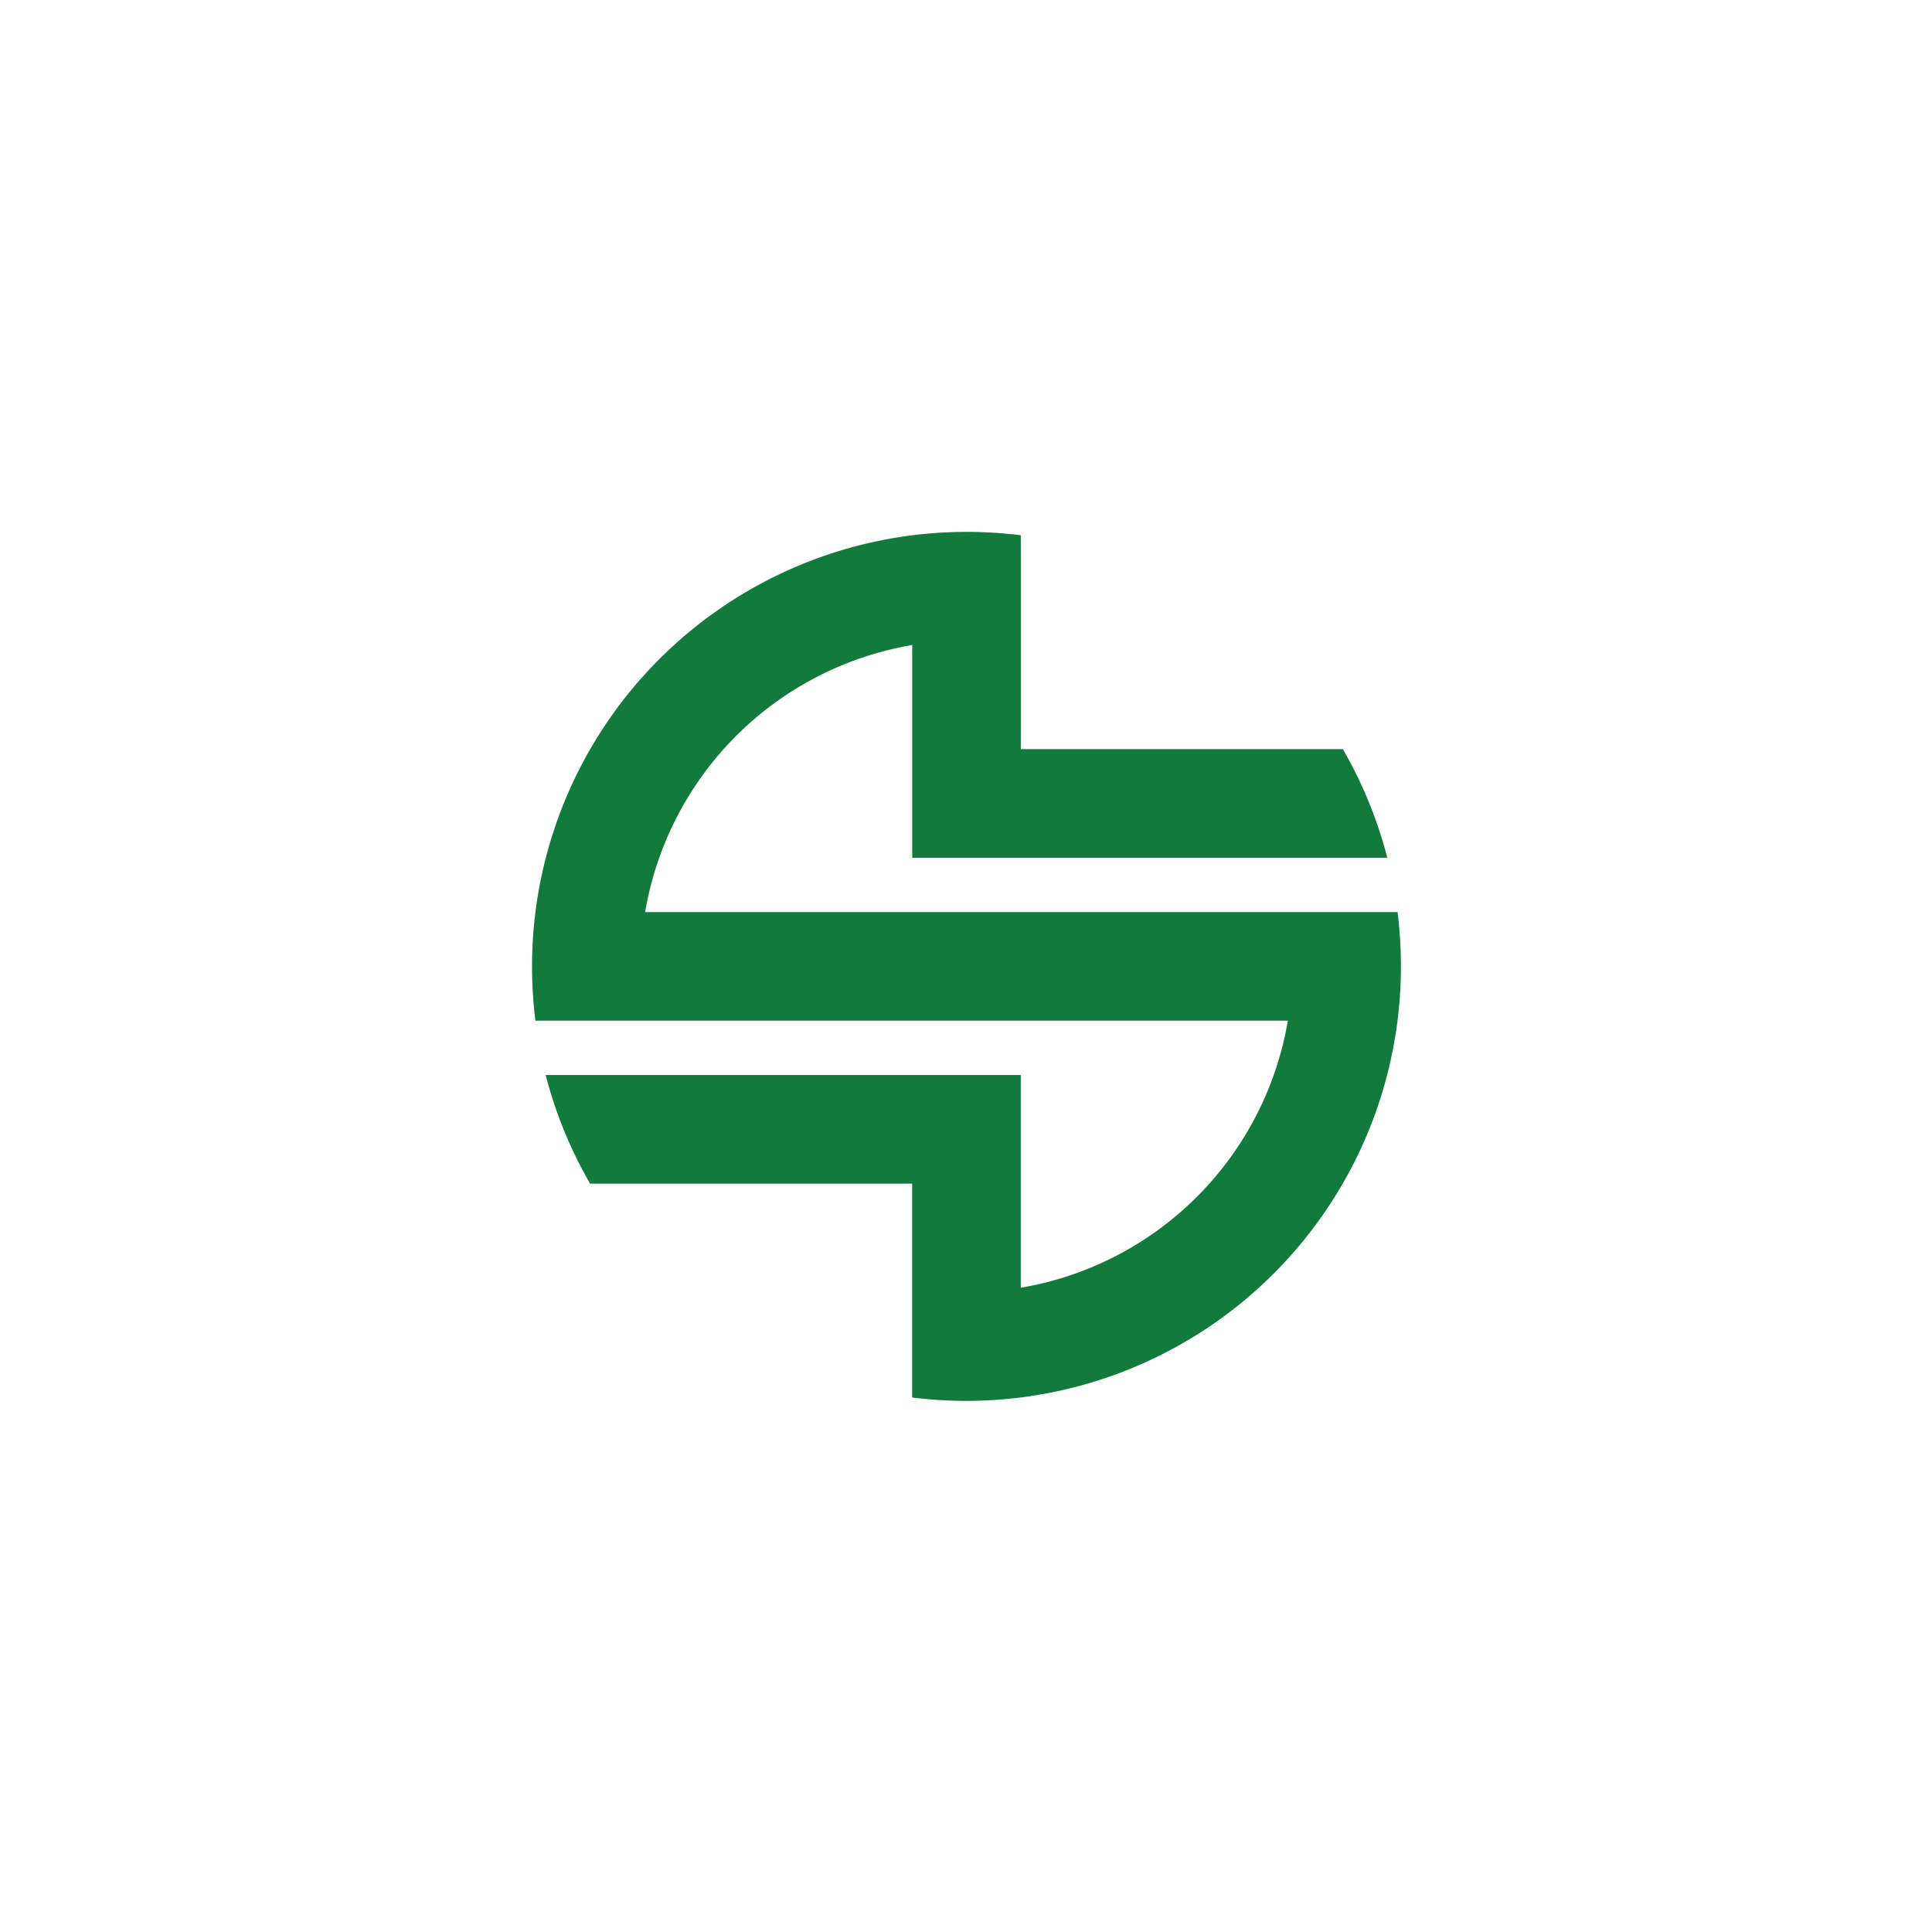 <svg xmlns="http://www.w3.org/2000/svg" width="68" height="68" viewBox="0 0 68 68">
    <defs>
        <filter id="a" x="0" y="0" width="68" height="68" filterUnits="userSpaceOnUse">
            <feOffset dy="3"/>
            <feGaussianBlur stdDeviation="3" result="blur"/>
            <feFlood flood-opacity=".078"/>
            <feComposite operator="in" in2="blur"/>
            <feComposite in="SourceGraphic"/>
        </filter>
        <filter id="b" x="9.726" y="9.726" width="48.584" height="48.584" filterUnits="userSpaceOnUse">
            <feOffset dy="3"/>
            <feGaussianBlur stdDeviation="3" result="blur-2"/>
            <feFlood flood-opacity="0"/>
            <feComposite operator="in" in2="blur-2"/>
            <feComposite in="SourceGraphic"/>
        </filter>
    </defs>
    <g data-name="Group 5142">
        <g data-name="Group 54">
            <g style="filter:url(#a)">
                <path data-name="Path 7877" d="M11.084 0h27.832A11.084 11.084 0 0 1 50 11.084v27.832A11.084 11.084 0 0 1 38.916 50H11.084A11.084 11.084 0 0 1 0 38.916V11.084A11.084 11.084 0 0 1 11.084 0z" transform="translate(9 6)" style="fill:#fff"/>
            </g>
            <g style="filter:url(#b)">
                <path data-name="Path 3862" d="M-500.644-346.987h26.484a15.42 15.42 0 0 1 .118 1.911 15.292 15.292 0 0 1-15.292 15.292 15.43 15.43 0 0 1-1.911-.118v-7.528h-11.335a15.207 15.207 0 0 1-1.564-3.823h16.722v7.487a11.479 11.479 0 0 0 9.4-9.4h-26.484a15.447 15.447 0 0 1-.118-1.911 15.292 15.292 0 0 1 15.292-15.292 15.441 15.441 0 0 1 1.911.118v7.528h11.335a15.2 15.2 0 0 1 1.564 3.823h-16.721v-7.487a11.479 11.479 0 0 0-9.4 9.4" transform="translate(523.35 376.09)" style="fill:#127a3d"/>
            </g>
        </g>
    </g>
</svg>
